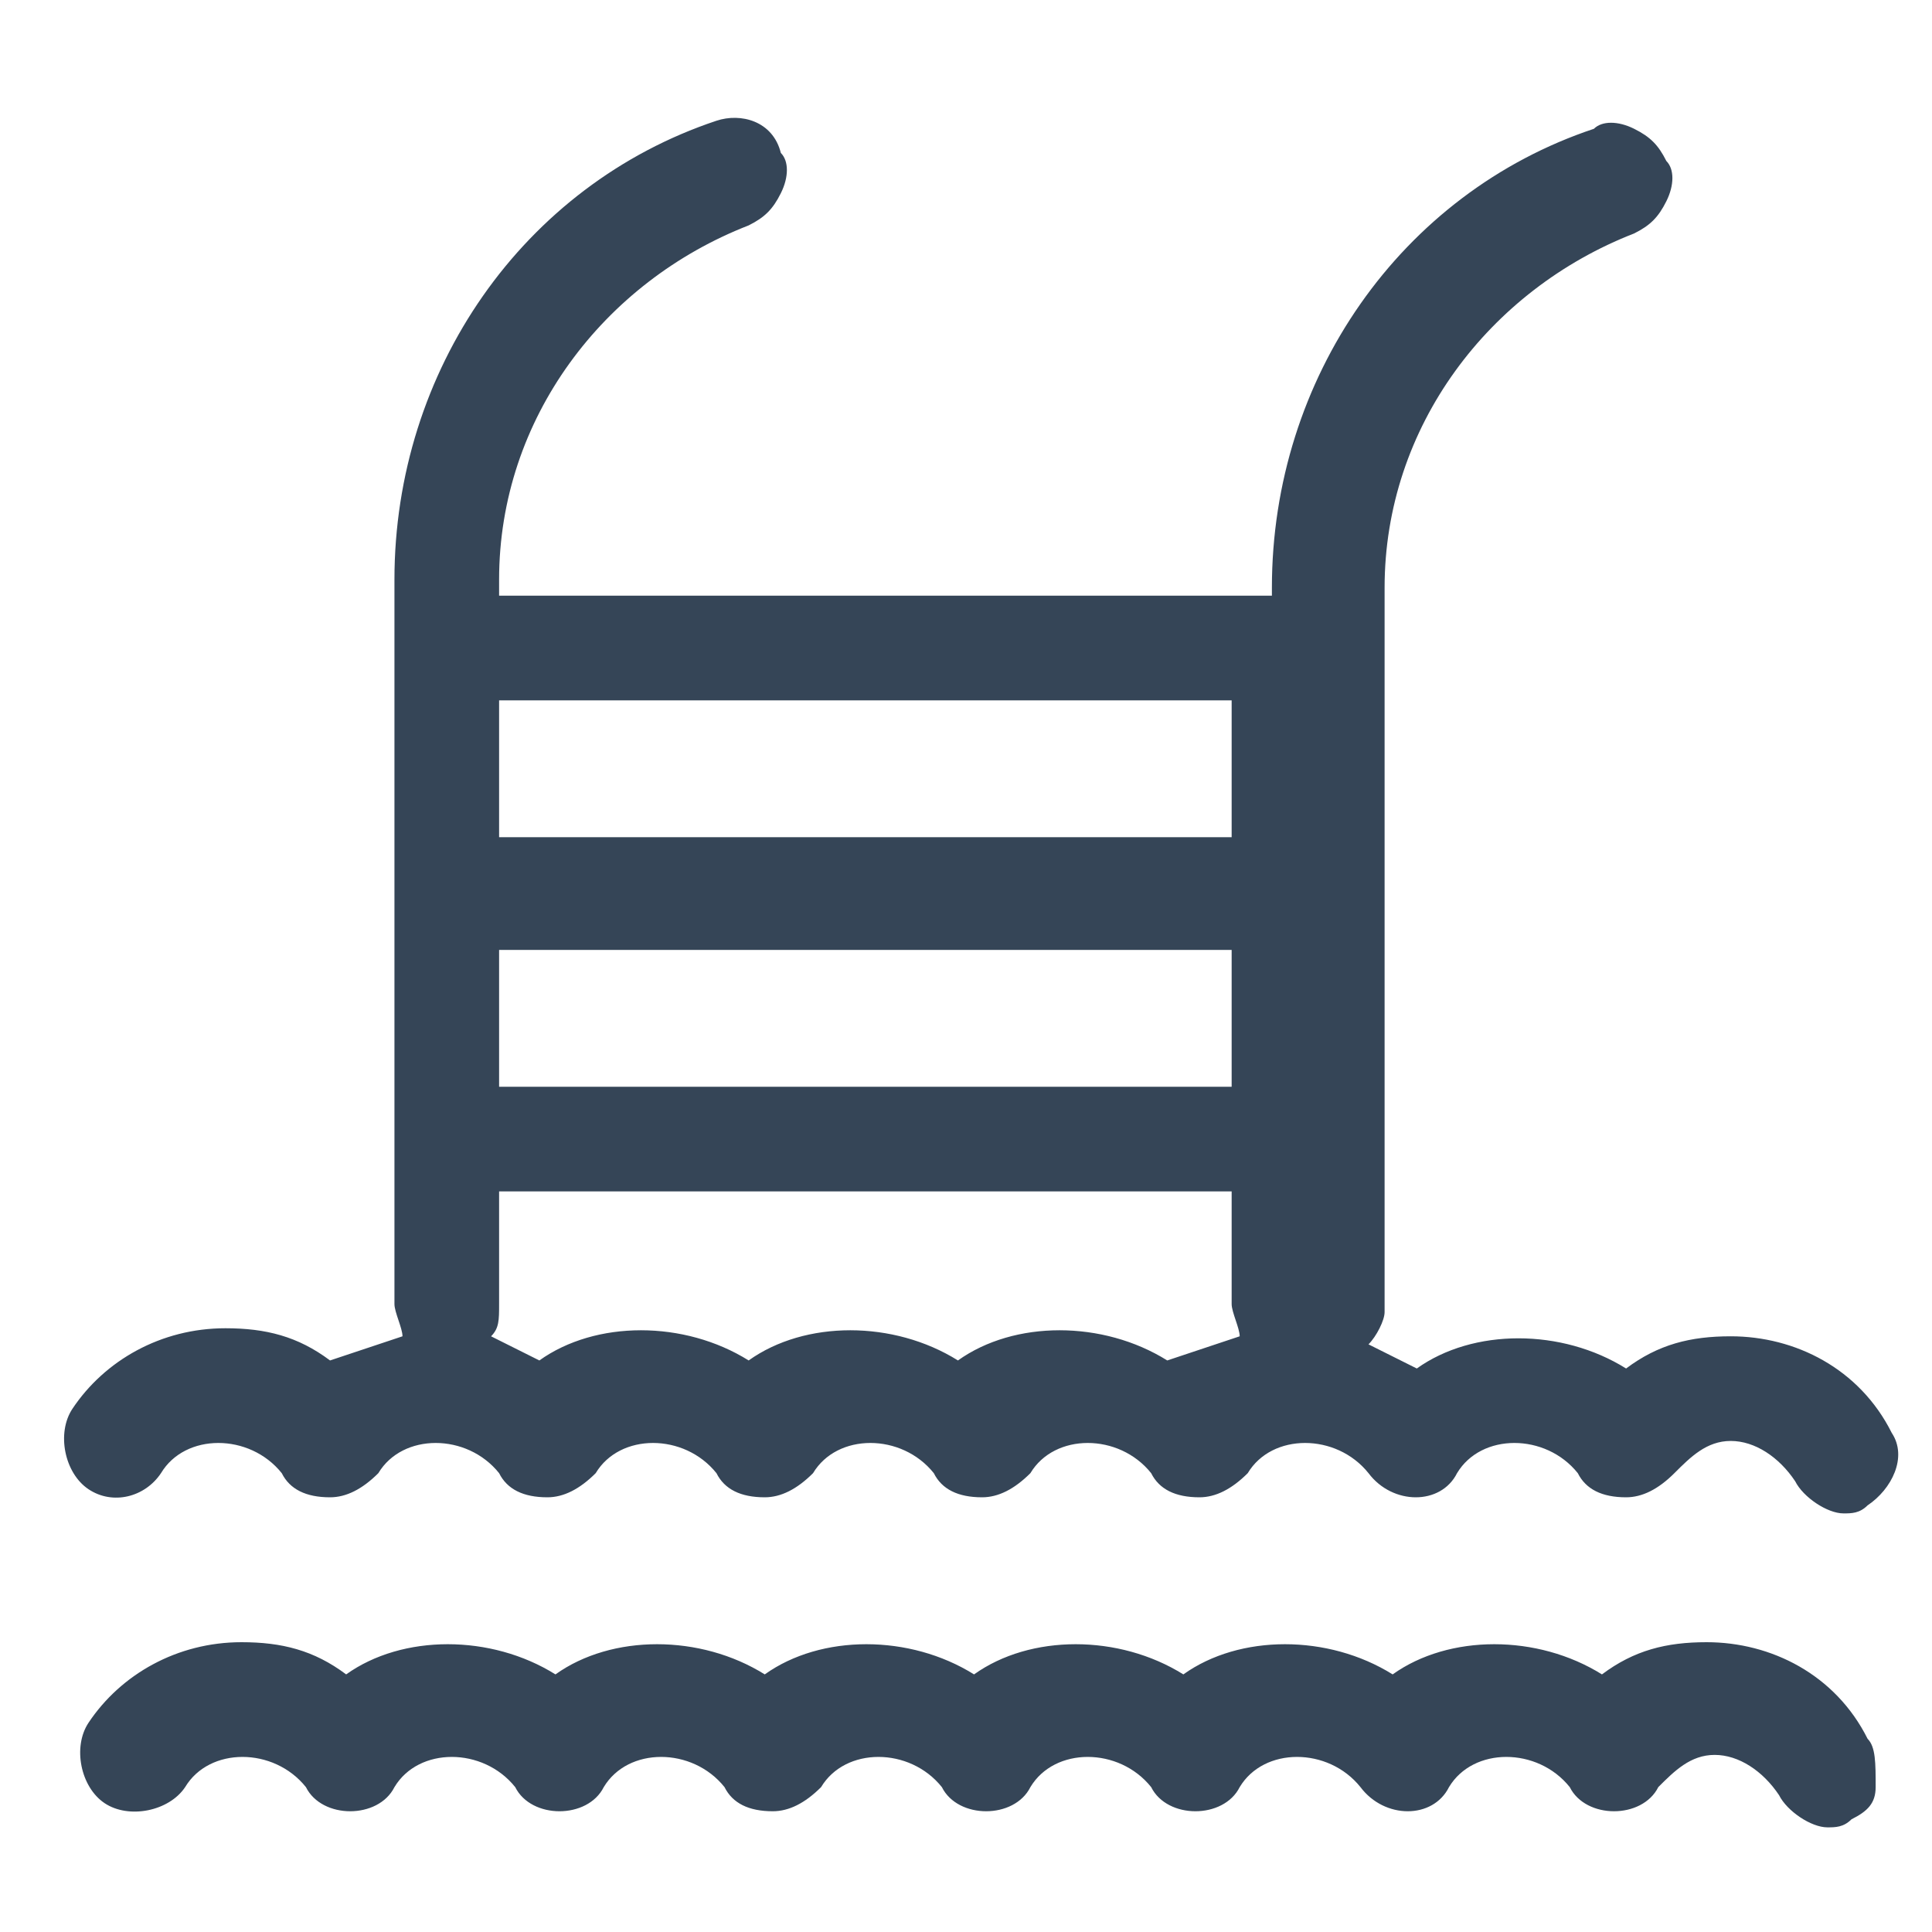 <?xml version="1.0" encoding="utf-8"?>
<!-- Generator: Adobe Illustrator 22.0.0, SVG Export Plug-In . SVG Version: 6.00 Build 0)  -->
<svg version="1.1" id="Layer_1" xmlns="http://www.w3.org/2000/svg" xmlns:xlink="http://www.w3.org/1999/xlink" x="0px" y="0px"
	 width="24px" height="24px" viewBox="0 0 24 24" style="enable-background:new 0 0 24 24;" xml:space="preserve">
<style type="text/css">
	.st0{fill:#354557;}
</style>
<g>
	<path class="st0" d="M2,18.3c0.3-0.5,1.1-0.5,1.5,0c0.1,0.2,0.3,0.3,0.6,0.3c0,0,0,0,0,0c0.2,0,0.4-0.1,0.6-0.3
		c0.3-0.5,1.1-0.5,1.5,0c0.1,0.2,0.3,0.3,0.6,0.3c0,0,0,0,0,0c0.2,0,0.4-0.1,0.6-0.3c0.3-0.5,1.1-0.5,1.5,0c0.1,0.2,0.3,0.3,0.6,0.3
		c0,0,0,0,0,0c0.2,0,0.4-0.1,0.6-0.3c0.3-0.5,1.1-0.5,1.5,0c0.1,0.2,0.3,0.3,0.6,0.3c0,0,0,0,0,0c0.2,0,0.4-0.1,0.6-0.3
		c0.3-0.5,1.1-0.5,1.5,0c0.1,0.2,0.3,0.3,0.6,0.3c0,0,0,0,0,0c0.2,0,0.4-0.1,0.6-0.3c0.3-0.5,1.1-0.5,1.5,0c0.3,0.4,0.9,0.4,1.1,0
		c0.3-0.5,1.1-0.5,1.5,0c0.1,0.2,0.3,0.3,0.6,0.3c0,0,0,0,0,0c0.2,0,0.4-0.1,0.6-0.3c0.2-0.2,0.4-0.4,0.7-0.4c0.3,0,0.6,0.2,0.8,0.5
		c0.1,0.2,0.4,0.4,0.6,0.4c0.1,0,0.2,0,0.3-0.1c0.3-0.2,0.5-0.6,0.3-0.9c-0.4-0.8-1.2-1.2-2-1.2c-0.5,0-0.9,0.1-1.3,0.4
		c-0.8-0.5-1.9-0.5-2.6,0c-0.2-0.1-0.4-0.2-0.6-0.3c0.1-0.1,0.2-0.3,0.2-0.4v-9c0-2,1.3-3.7,3.1-4.4c0.2-0.1,0.3-0.2,0.4-0.4
		c0.1-0.2,0.1-0.4,0-0.5c-0.1-0.2-0.2-0.3-0.4-0.4c-0.2-0.1-0.4-0.1-0.5,0c-2.4,0.8-4,3.1-4,5.7v0.1H6.2V7.2c0-2,1.3-3.7,3.1-4.4
		c0.2-0.1,0.3-0.2,0.4-0.4c0.1-0.2,0.1-0.4,0-0.5C9.6,1.5,9.2,1.4,8.9,1.5c-2.4,0.8-4,3.1-4,5.7v9c0,0.1,0.1,0.3,0.1,0.4
		c-0.3,0.1-0.6,0.2-0.9,0.3c-0.4-0.3-0.8-0.4-1.3-0.4c-0.8,0-1.5,0.4-1.9,1c-0.2,0.3-0.1,0.8,0.2,1C1.4,18.7,1.8,18.6,2,18.3z
		 M15.3,11.8v1.7H6.2v-1.7H15.3z M15.3,10.4H6.2V8.7h9.1V10.4z M6.2,16.2v-1.4h9.1v1.4c0,0.1,0.1,0.3,0.1,0.4
		c-0.3,0.1-0.6,0.2-0.9,0.3c-0.8-0.5-1.9-0.5-2.6,0c-0.8-0.5-1.9-0.5-2.6,0c-0.8-0.5-1.9-0.5-2.6,0c-0.2-0.1-0.4-0.2-0.6-0.3
		C6.2,16.5,6.2,16.4,6.2,16.2z"/>
	<path class="st0" d="M23.2,21.6c-0.4-0.8-1.2-1.2-2-1.2c-0.5,0-0.9,0.1-1.3,0.4c-0.8-0.5-1.9-0.5-2.6,0c-0.8-0.5-1.9-0.5-2.6,0
		c-0.8-0.5-1.9-0.5-2.6,0c-0.8-0.5-1.9-0.5-2.6,0c-0.8-0.5-1.9-0.5-2.6,0c-0.8-0.5-1.9-0.5-2.6,0c-0.4-0.3-0.8-0.4-1.3-0.4
		c-0.8,0-1.5,0.4-1.9,1c-0.2,0.3-0.1,0.8,0.2,1c0.3,0.2,0.8,0.1,1-0.2c0.3-0.5,1.1-0.5,1.5,0c0.2,0.4,0.9,0.4,1.1,0
		c0.3-0.5,1.1-0.5,1.5,0c0.2,0.4,0.9,0.4,1.1,0c0.3-0.5,1.1-0.5,1.5,0c0.1,0.2,0.3,0.3,0.6,0.3c0,0,0,0,0,0c0.2,0,0.4-0.1,0.6-0.3
		c0.3-0.5,1.1-0.5,1.5,0c0.2,0.4,0.9,0.4,1.1,0c0.3-0.5,1.1-0.5,1.5,0c0.2,0.4,0.9,0.4,1.1,0c0.3-0.5,1.1-0.5,1.5,0
		c0.3,0.4,0.9,0.4,1.1,0c0.3-0.5,1.1-0.5,1.5,0c0.2,0.4,0.9,0.4,1.1,0c0.2-0.2,0.4-0.4,0.7-0.4c0.3,0,0.6,0.2,0.8,0.5
		c0.1,0.2,0.4,0.4,0.6,0.4c0.1,0,0.2,0,0.3-0.1c0.2-0.1,0.3-0.2,0.3-0.4C23.3,21.9,23.3,21.7,23.2,21.6z"/>
</g>
</svg>
